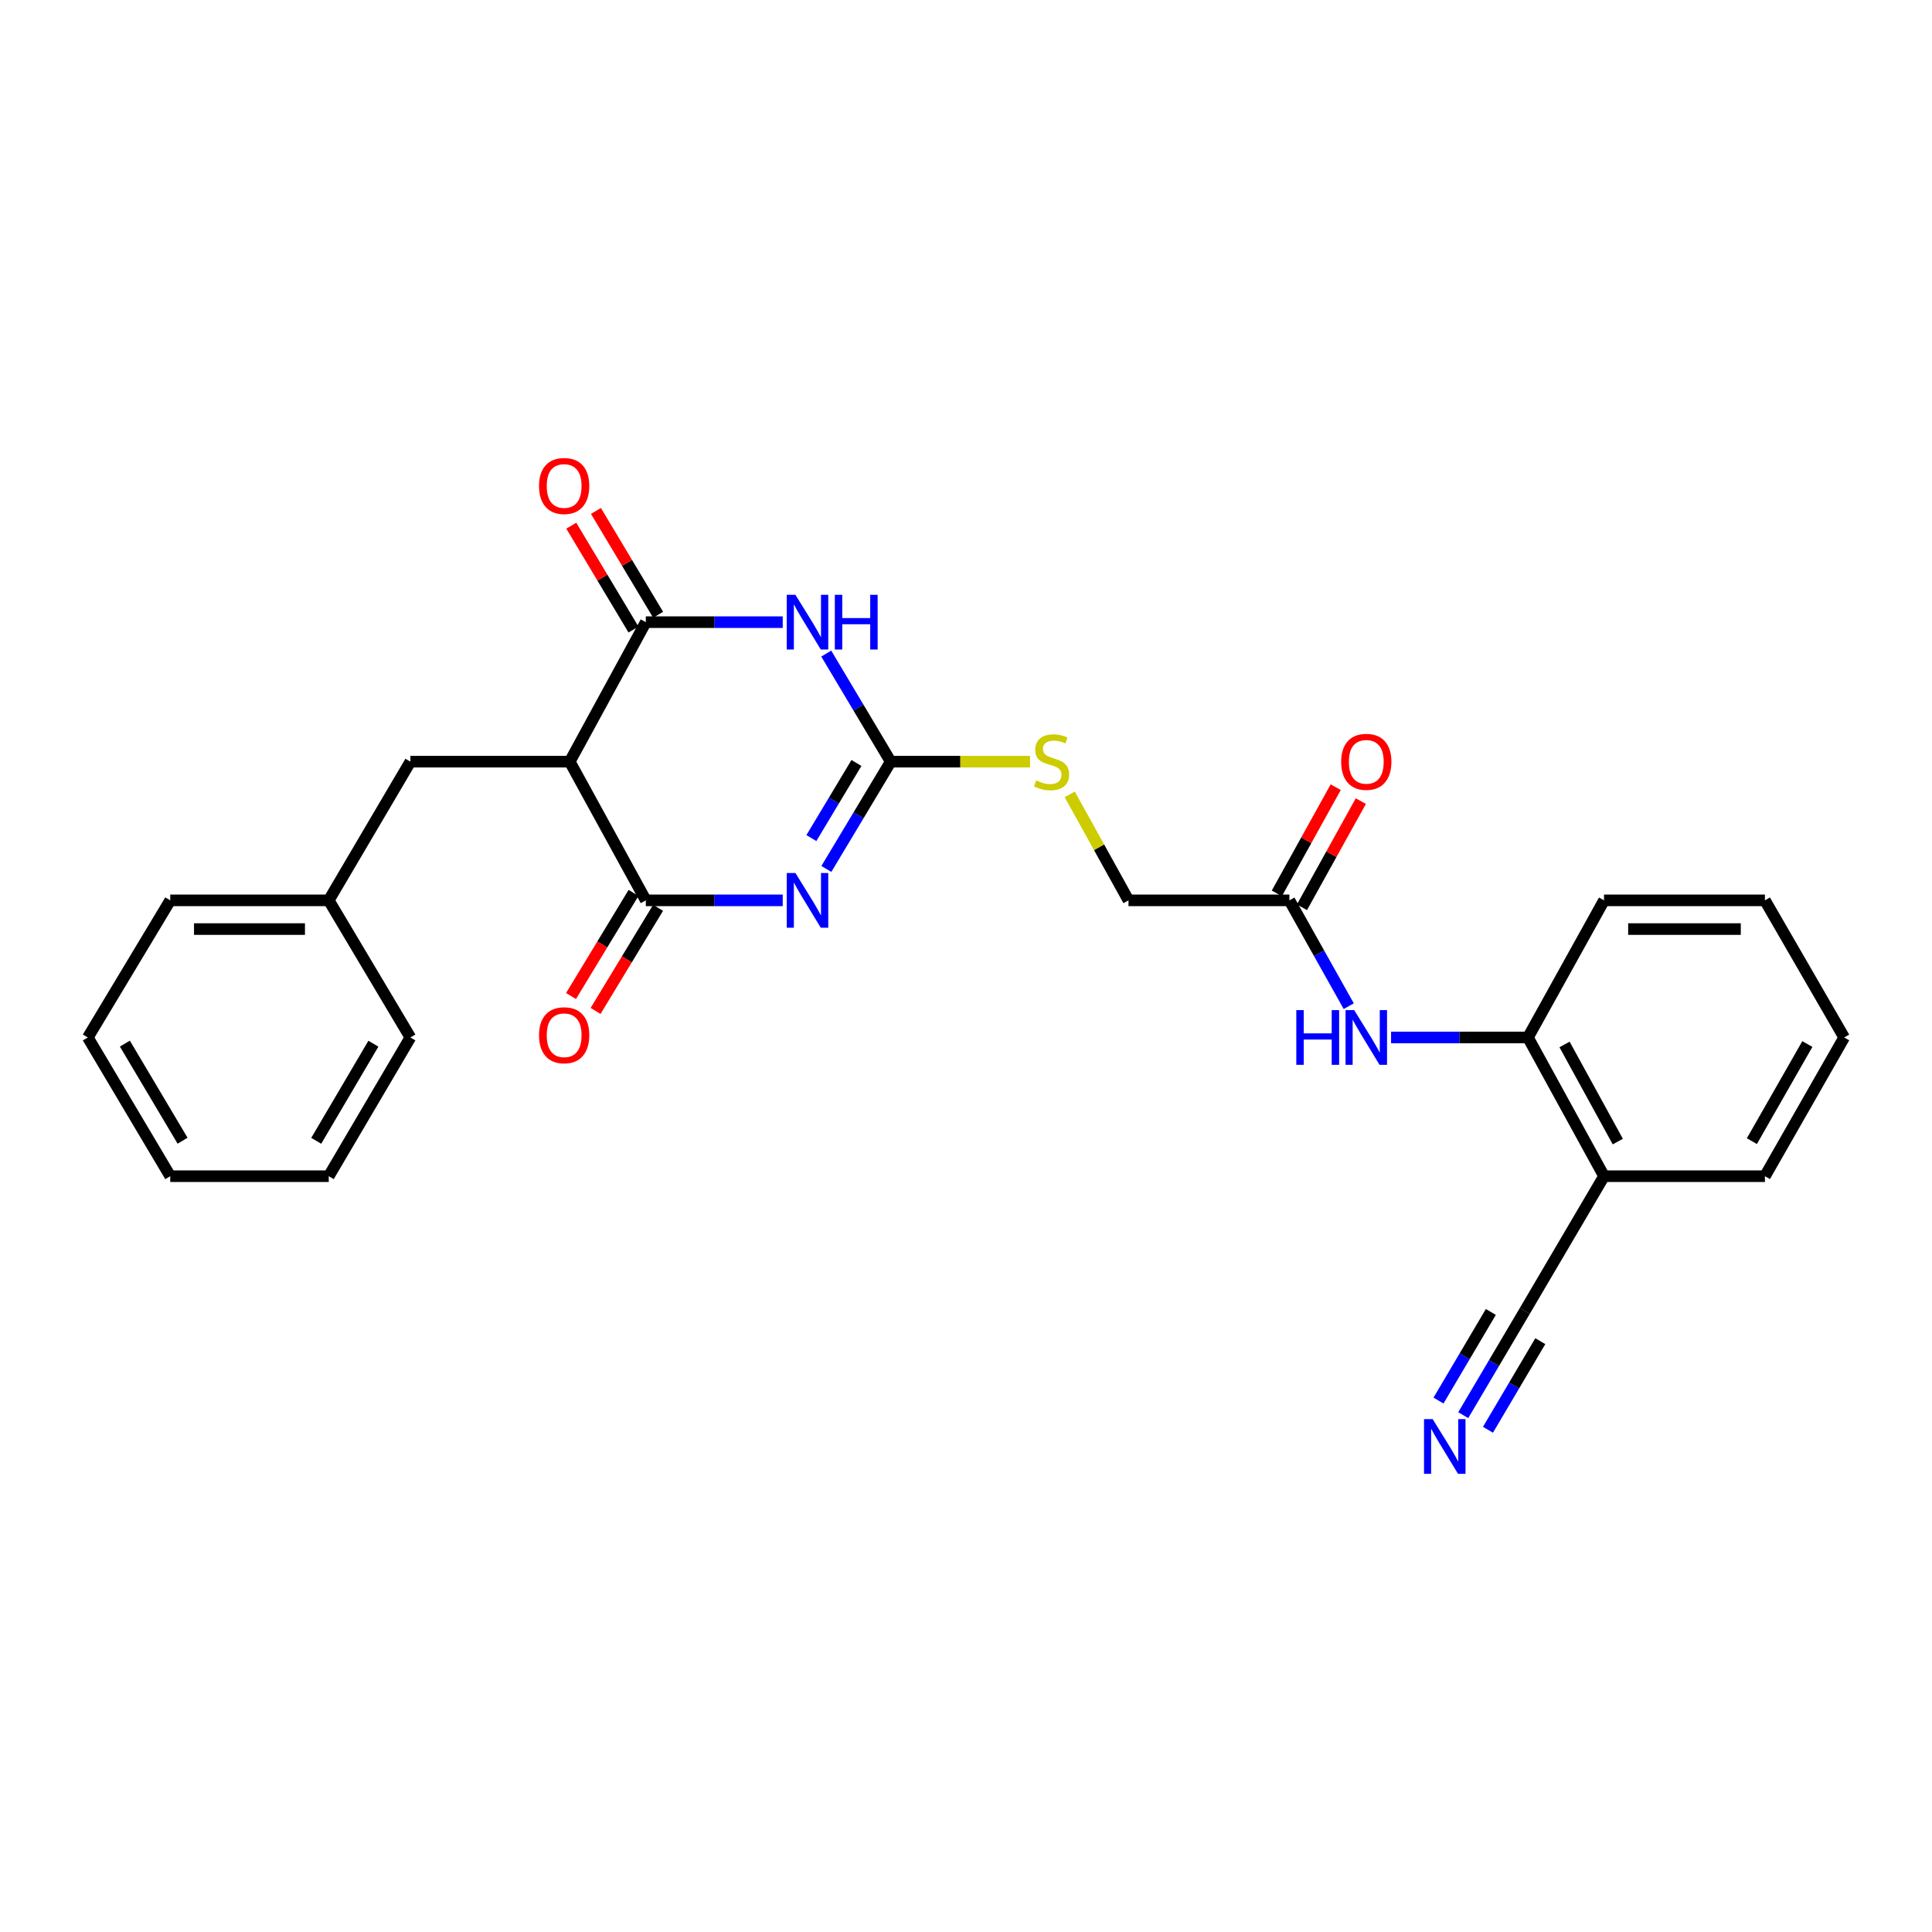 <?xml version='1.0' encoding='iso-8859-1'?>
<svg version='1.1' baseProfile='full'
              xmlns='http://www.w3.org/2000/svg'
                      xmlns:rdkit='http://www.rdkit.org/xml'
                      xmlns:xlink='http://www.w3.org/1999/xlink'
                  xml:space='preserve'
width='1000px' height='1000px' viewBox='0 0 1000 1000'>
<!-- END OF HEADER -->
<rect style='opacity:1.0;fill:#FFFFFF;stroke:none' width='1000' height='1000' x='0' y='0'> </rect>
<path class='bond-1' d='M 405.133,466.022 L 369.702,466.022' style='fill:none;fill-rule:evenodd;stroke:#0000FF;stroke-width:6px;stroke-linecap:butt;stroke-linejoin:miter;stroke-opacity:1' />
<path class='bond-1' d='M 369.702,466.022 L 334.272,466.022' style='fill:none;fill-rule:evenodd;stroke:#000000;stroke-width:6px;stroke-linecap:butt;stroke-linejoin:miter;stroke-opacity:1' />
<path class='bond-2' d='M 427.717,449.769 L 444.376,422.003' style='fill:none;fill-rule:evenodd;stroke:#0000FF;stroke-width:6px;stroke-linecap:butt;stroke-linejoin:miter;stroke-opacity:1' />
<path class='bond-2' d='M 444.376,422.003 L 461.035,394.237' style='fill:none;fill-rule:evenodd;stroke:#000000;stroke-width:6px;stroke-linecap:butt;stroke-linejoin:miter;stroke-opacity:1' />
<path class='bond-2' d='M 419.967,433.791 L 431.629,414.355' style='fill:none;fill-rule:evenodd;stroke:#0000FF;stroke-width:6px;stroke-linecap:butt;stroke-linejoin:miter;stroke-opacity:1' />
<path class='bond-2' d='M 431.629,414.355 L 443.29,394.918' style='fill:none;fill-rule:evenodd;stroke:#000000;stroke-width:6px;stroke-linecap:butt;stroke-linejoin:miter;stroke-opacity:1' />
<path class='bond-0' d='M 427.666,338.292 L 444.35,366.265' style='fill:none;fill-rule:evenodd;stroke:#0000FF;stroke-width:6px;stroke-linecap:butt;stroke-linejoin:miter;stroke-opacity:1' />
<path class='bond-0' d='M 444.35,366.265 L 461.035,394.237' style='fill:none;fill-rule:evenodd;stroke:#000000;stroke-width:6px;stroke-linecap:butt;stroke-linejoin:miter;stroke-opacity:1' />
<path class='bond-3' d='M 405.133,322.03 L 369.702,322.03' style='fill:none;fill-rule:evenodd;stroke:#0000FF;stroke-width:6px;stroke-linecap:butt;stroke-linejoin:miter;stroke-opacity:1' />
<path class='bond-3' d='M 369.702,322.03 L 334.272,322.03' style='fill:none;fill-rule:evenodd;stroke:#000000;stroke-width:6px;stroke-linecap:butt;stroke-linejoin:miter;stroke-opacity:1' />
<path class='bond-4' d='M 334.272,466.022 L 294.902,394.237' style='fill:none;fill-rule:evenodd;stroke:#000000;stroke-width:6px;stroke-linecap:butt;stroke-linejoin:miter;stroke-opacity:1' />
<path class='bond-13' d='M 327.915,462.169 L 311.739,488.858' style='fill:none;fill-rule:evenodd;stroke:#000000;stroke-width:6px;stroke-linecap:butt;stroke-linejoin:miter;stroke-opacity:1' />
<path class='bond-13' d='M 311.739,488.858 L 295.562,515.547' style='fill:none;fill-rule:evenodd;stroke:#FF0000;stroke-width:6px;stroke-linecap:butt;stroke-linejoin:miter;stroke-opacity:1' />
<path class='bond-13' d='M 340.628,469.875 L 324.451,496.564' style='fill:none;fill-rule:evenodd;stroke:#000000;stroke-width:6px;stroke-linecap:butt;stroke-linejoin:miter;stroke-opacity:1' />
<path class='bond-13' d='M 324.451,496.564 L 308.275,523.253' style='fill:none;fill-rule:evenodd;stroke:#FF0000;stroke-width:6px;stroke-linecap:butt;stroke-linejoin:miter;stroke-opacity:1' />
<path class='bond-11' d='M 461.035,394.237 L 497.091,394.237' style='fill:none;fill-rule:evenodd;stroke:#000000;stroke-width:6px;stroke-linecap:butt;stroke-linejoin:miter;stroke-opacity:1' />
<path class='bond-11' d='M 497.091,394.237 L 533.146,394.237' style='fill:none;fill-rule:evenodd;stroke:#CCCC00;stroke-width:6px;stroke-linecap:butt;stroke-linejoin:miter;stroke-opacity:1' />
<path class='bond-14' d='M 340.648,318.211 L 324.55,291.334' style='fill:none;fill-rule:evenodd;stroke:#000000;stroke-width:6px;stroke-linecap:butt;stroke-linejoin:miter;stroke-opacity:1' />
<path class='bond-14' d='M 324.55,291.334 L 308.452,264.457' style='fill:none;fill-rule:evenodd;stroke:#FF0000;stroke-width:6px;stroke-linecap:butt;stroke-linejoin:miter;stroke-opacity:1' />
<path class='bond-14' d='M 327.895,325.85 L 311.797,298.972' style='fill:none;fill-rule:evenodd;stroke:#000000;stroke-width:6px;stroke-linecap:butt;stroke-linejoin:miter;stroke-opacity:1' />
<path class='bond-14' d='M 311.797,298.972 L 295.699,272.095' style='fill:none;fill-rule:evenodd;stroke:#FF0000;stroke-width:6px;stroke-linecap:butt;stroke-linejoin:miter;stroke-opacity:1' />
<path class='bond-27' d='M 334.272,322.03 L 294.902,394.237' style='fill:none;fill-rule:evenodd;stroke:#000000;stroke-width:6px;stroke-linecap:butt;stroke-linejoin:miter;stroke-opacity:1' />
<path class='bond-12' d='M 294.902,394.237 L 212.414,394.237' style='fill:none;fill-rule:evenodd;stroke:#000000;stroke-width:6px;stroke-linecap:butt;stroke-linejoin:miter;stroke-opacity:1' />
<path class='bond-5' d='M 698.106,520.795 L 682.747,493.409' style='fill:none;fill-rule:evenodd;stroke:#0000FF;stroke-width:6px;stroke-linecap:butt;stroke-linejoin:miter;stroke-opacity:1' />
<path class='bond-5' d='M 682.747,493.409 L 667.388,466.022' style='fill:none;fill-rule:evenodd;stroke:#000000;stroke-width:6px;stroke-linecap:butt;stroke-linejoin:miter;stroke-opacity:1' />
<path class='bond-8' d='M 720.019,536.989 L 755.442,536.989' style='fill:none;fill-rule:evenodd;stroke:#0000FF;stroke-width:6px;stroke-linecap:butt;stroke-linejoin:miter;stroke-opacity:1' />
<path class='bond-8' d='M 755.442,536.989 L 790.865,536.989' style='fill:none;fill-rule:evenodd;stroke:#000000;stroke-width:6px;stroke-linecap:butt;stroke-linejoin:miter;stroke-opacity:1' />
<path class='bond-6' d='M 757.37,732.489 L 773.304,705.509' style='fill:none;fill-rule:evenodd;stroke:#0000FF;stroke-width:6px;stroke-linecap:butt;stroke-linejoin:miter;stroke-opacity:1' />
<path class='bond-6' d='M 773.304,705.509 L 789.238,678.528' style='fill:none;fill-rule:evenodd;stroke:#000000;stroke-width:6px;stroke-linecap:butt;stroke-linejoin:miter;stroke-opacity:1' />
<path class='bond-6' d='M 770.17,740.049 L 783.714,717.115' style='fill:none;fill-rule:evenodd;stroke:#0000FF;stroke-width:6px;stroke-linecap:butt;stroke-linejoin:miter;stroke-opacity:1' />
<path class='bond-6' d='M 783.714,717.115 L 797.258,694.182' style='fill:none;fill-rule:evenodd;stroke:#000000;stroke-width:6px;stroke-linecap:butt;stroke-linejoin:miter;stroke-opacity:1' />
<path class='bond-6' d='M 744.57,724.93 L 758.114,701.996' style='fill:none;fill-rule:evenodd;stroke:#0000FF;stroke-width:6px;stroke-linecap:butt;stroke-linejoin:miter;stroke-opacity:1' />
<path class='bond-6' d='M 758.114,701.996 L 771.658,679.063' style='fill:none;fill-rule:evenodd;stroke:#000000;stroke-width:6px;stroke-linecap:butt;stroke-linejoin:miter;stroke-opacity:1' />
<path class='bond-7' d='M 789.238,678.528 L 830.243,608.799' style='fill:none;fill-rule:evenodd;stroke:#000000;stroke-width:6px;stroke-linecap:butt;stroke-linejoin:miter;stroke-opacity:1' />
<path class='bond-9' d='M 790.865,536.989 L 830.243,608.799' style='fill:none;fill-rule:evenodd;stroke:#000000;stroke-width:6px;stroke-linecap:butt;stroke-linejoin:miter;stroke-opacity:1' />
<path class='bond-9' d='M 809.806,540.613 L 837.371,590.88' style='fill:none;fill-rule:evenodd;stroke:#000000;stroke-width:6px;stroke-linecap:butt;stroke-linejoin:miter;stroke-opacity:1' />
<path class='bond-19' d='M 790.865,536.989 L 830.243,466.022' style='fill:none;fill-rule:evenodd;stroke:#000000;stroke-width:6px;stroke-linecap:butt;stroke-linejoin:miter;stroke-opacity:1' />
<path class='bond-18' d='M 830.243,608.799 L 913.524,608.799' style='fill:none;fill-rule:evenodd;stroke:#000000;stroke-width:6px;stroke-linecap:butt;stroke-linejoin:miter;stroke-opacity:1' />
<path class='bond-10' d='M 667.388,466.022 L 584.107,466.022' style='fill:none;fill-rule:evenodd;stroke:#000000;stroke-width:6px;stroke-linecap:butt;stroke-linejoin:miter;stroke-opacity:1' />
<path class='bond-15' d='M 673.889,469.626 L 689.128,442.139' style='fill:none;fill-rule:evenodd;stroke:#000000;stroke-width:6px;stroke-linecap:butt;stroke-linejoin:miter;stroke-opacity:1' />
<path class='bond-15' d='M 689.128,442.139 L 704.367,414.653' style='fill:none;fill-rule:evenodd;stroke:#FF0000;stroke-width:6px;stroke-linecap:butt;stroke-linejoin:miter;stroke-opacity:1' />
<path class='bond-15' d='M 660.888,462.418 L 676.127,434.931' style='fill:none;fill-rule:evenodd;stroke:#000000;stroke-width:6px;stroke-linecap:butt;stroke-linejoin:miter;stroke-opacity:1' />
<path class='bond-15' d='M 676.127,434.931 L 691.366,407.445' style='fill:none;fill-rule:evenodd;stroke:#FF0000;stroke-width:6px;stroke-linecap:butt;stroke-linejoin:miter;stroke-opacity:1' />
<path class='bond-16' d='M 553.696,411.169 L 568.901,438.595' style='fill:none;fill-rule:evenodd;stroke:#CCCC00;stroke-width:6px;stroke-linecap:butt;stroke-linejoin:miter;stroke-opacity:1' />
<path class='bond-16' d='M 568.901,438.595 L 584.107,466.022' style='fill:none;fill-rule:evenodd;stroke:#000000;stroke-width:6px;stroke-linecap:butt;stroke-linejoin:miter;stroke-opacity:1' />
<path class='bond-17' d='M 212.414,394.237 L 170.154,466.022' style='fill:none;fill-rule:evenodd;stroke:#000000;stroke-width:6px;stroke-linecap:butt;stroke-linejoin:miter;stroke-opacity:1' />
<path class='bond-20' d='M 170.154,466.022 L 88.119,466.022' style='fill:none;fill-rule:evenodd;stroke:#000000;stroke-width:6px;stroke-linecap:butt;stroke-linejoin:miter;stroke-opacity:1' />
<path class='bond-20' d='M 157.848,480.888 L 100.424,480.888' style='fill:none;fill-rule:evenodd;stroke:#000000;stroke-width:6px;stroke-linecap:butt;stroke-linejoin:miter;stroke-opacity:1' />
<path class='bond-21' d='M 170.154,466.022 L 212.414,536.989' style='fill:none;fill-rule:evenodd;stroke:#000000;stroke-width:6px;stroke-linecap:butt;stroke-linejoin:miter;stroke-opacity:1' />
<path class='bond-29' d='M 913.524,608.799 L 954.545,536.989' style='fill:none;fill-rule:evenodd;stroke:#000000;stroke-width:6px;stroke-linecap:butt;stroke-linejoin:miter;stroke-opacity:1' />
<path class='bond-29' d='M 906.769,590.654 L 935.484,540.387' style='fill:none;fill-rule:evenodd;stroke:#000000;stroke-width:6px;stroke-linecap:butt;stroke-linejoin:miter;stroke-opacity:1' />
<path class='bond-23' d='M 830.243,466.022 L 913.524,466.022' style='fill:none;fill-rule:evenodd;stroke:#000000;stroke-width:6px;stroke-linecap:butt;stroke-linejoin:miter;stroke-opacity:1' />
<path class='bond-23' d='M 842.735,480.888 L 901.032,480.888' style='fill:none;fill-rule:evenodd;stroke:#000000;stroke-width:6px;stroke-linecap:butt;stroke-linejoin:miter;stroke-opacity:1' />
<path class='bond-25' d='M 88.119,466.022 L 45.455,536.989' style='fill:none;fill-rule:evenodd;stroke:#000000;stroke-width:6px;stroke-linecap:butt;stroke-linejoin:miter;stroke-opacity:1' />
<path class='bond-24' d='M 212.414,536.989 L 170.154,608.799' style='fill:none;fill-rule:evenodd;stroke:#000000;stroke-width:6px;stroke-linecap:butt;stroke-linejoin:miter;stroke-opacity:1' />
<path class='bond-24' d='M 193.263,540.221 L 163.681,590.488' style='fill:none;fill-rule:evenodd;stroke:#000000;stroke-width:6px;stroke-linecap:butt;stroke-linejoin:miter;stroke-opacity:1' />
<path class='bond-22' d='M 954.545,536.989 L 913.524,466.022' style='fill:none;fill-rule:evenodd;stroke:#000000;stroke-width:6px;stroke-linecap:butt;stroke-linejoin:miter;stroke-opacity:1' />
<path class='bond-26' d='M 170.154,608.799 L 88.119,608.799' style='fill:none;fill-rule:evenodd;stroke:#000000;stroke-width:6px;stroke-linecap:butt;stroke-linejoin:miter;stroke-opacity:1' />
<path class='bond-28' d='M 45.455,536.989 L 88.119,608.799' style='fill:none;fill-rule:evenodd;stroke:#000000;stroke-width:6px;stroke-linecap:butt;stroke-linejoin:miter;stroke-opacity:1' />
<path class='bond-28' d='M 64.635,540.168 L 94.5,590.435' style='fill:none;fill-rule:evenodd;stroke:#000000;stroke-width:6px;stroke-linecap:butt;stroke-linejoin:miter;stroke-opacity:1' />
<path  class='atom-0' d='M 411.706 451.862
L 420.986 466.862
Q 421.906 468.342, 423.386 471.022
Q 424.866 473.702, 424.946 473.862
L 424.946 451.862
L 428.706 451.862
L 428.706 480.182
L 424.826 480.182
L 414.866 463.782
Q 413.706 461.862, 412.466 459.662
Q 411.266 457.462, 410.906 456.782
L 410.906 480.182
L 407.226 480.182
L 407.226 451.862
L 411.706 451.862
' fill='#0000FF'/>
<path  class='atom-1' d='M 411.706 307.87
L 420.986 322.87
Q 421.906 324.35, 423.386 327.03
Q 424.866 329.71, 424.946 329.87
L 424.946 307.87
L 428.706 307.87
L 428.706 336.19
L 424.826 336.19
L 414.866 319.79
Q 413.706 317.87, 412.466 315.67
Q 411.266 313.47, 410.906 312.79
L 410.906 336.19
L 407.226 336.19
L 407.226 307.87
L 411.706 307.87
' fill='#0000FF'/>
<path  class='atom-1' d='M 432.106 307.87
L 435.946 307.87
L 435.946 319.91
L 450.426 319.91
L 450.426 307.87
L 454.266 307.87
L 454.266 336.19
L 450.426 336.19
L 450.426 323.11
L 435.946 323.11
L 435.946 336.19
L 432.106 336.19
L 432.106 307.87
' fill='#0000FF'/>
<path  class='atom-6' d='M 670.967 522.829
L 674.807 522.829
L 674.807 534.869
L 689.287 534.869
L 689.287 522.829
L 693.127 522.829
L 693.127 551.149
L 689.287 551.149
L 689.287 538.069
L 674.807 538.069
L 674.807 551.149
L 670.967 551.149
L 670.967 522.829
' fill='#0000FF'/>
<path  class='atom-6' d='M 700.927 522.829
L 710.207 537.829
Q 711.127 539.309, 712.607 541.989
Q 714.087 544.669, 714.167 544.829
L 714.167 522.829
L 717.927 522.829
L 717.927 551.149
L 714.047 551.149
L 704.087 534.749
Q 702.927 532.829, 701.687 530.629
Q 700.487 528.429, 700.127 527.749
L 700.127 551.149
L 696.447 551.149
L 696.447 522.829
L 700.927 522.829
' fill='#0000FF'/>
<path  class='atom-7' d='M 741.544 734.526
L 750.824 749.526
Q 751.744 751.006, 753.224 753.686
Q 754.704 756.366, 754.784 756.526
L 754.784 734.526
L 758.544 734.526
L 758.544 762.846
L 754.664 762.846
L 744.704 746.446
Q 743.544 744.526, 742.304 742.326
Q 741.104 740.126, 740.744 739.446
L 740.744 762.846
L 737.064 762.846
L 737.064 734.526
L 741.544 734.526
' fill='#0000FF'/>
<path  class='atom-12' d='M 536.308 403.957
Q 536.628 404.077, 537.948 404.637
Q 539.268 405.197, 540.708 405.557
Q 542.188 405.877, 543.628 405.877
Q 546.308 405.877, 547.868 404.597
Q 549.428 403.277, 549.428 400.997
Q 549.428 399.437, 548.628 398.477
Q 547.868 397.517, 546.668 396.997
Q 545.468 396.477, 543.468 395.877
Q 540.948 395.117, 539.428 394.397
Q 537.948 393.677, 536.868 392.157
Q 535.828 390.637, 535.828 388.077
Q 535.828 384.517, 538.228 382.317
Q 540.668 380.117, 545.468 380.117
Q 548.748 380.117, 552.468 381.677
L 551.548 384.757
Q 548.148 383.357, 545.588 383.357
Q 542.828 383.357, 541.308 384.517
Q 539.788 385.637, 539.828 387.597
Q 539.828 389.117, 540.588 390.037
Q 541.388 390.957, 542.508 391.477
Q 543.668 391.997, 545.588 392.597
Q 548.148 393.397, 549.668 394.197
Q 551.188 394.997, 552.268 396.637
Q 553.388 398.237, 553.388 400.997
Q 553.388 404.917, 550.748 407.037
Q 548.148 409.117, 543.788 409.117
Q 541.268 409.117, 539.348 408.557
Q 537.468 408.037, 535.228 407.117
L 536.308 403.957
' fill='#CCCC00'/>
<path  class='atom-14' d='M 279.003 535.839
Q 279.003 529.039, 282.363 525.239
Q 285.723 521.439, 292.003 521.439
Q 298.283 521.439, 301.643 525.239
Q 305.003 529.039, 305.003 535.839
Q 305.003 542.719, 301.603 546.639
Q 298.203 550.519, 292.003 550.519
Q 285.763 550.519, 282.363 546.639
Q 279.003 542.759, 279.003 535.839
M 292.003 547.319
Q 296.323 547.319, 298.643 544.439
Q 301.003 541.519, 301.003 535.839
Q 301.003 530.279, 298.643 527.479
Q 296.323 524.639, 292.003 524.639
Q 287.683 524.639, 285.323 527.439
Q 283.003 530.239, 283.003 535.839
Q 283.003 541.559, 285.323 544.439
Q 287.683 547.319, 292.003 547.319
' fill='#FF0000'/>
<path  class='atom-15' d='M 279.003 251.539
Q 279.003 244.739, 282.363 240.939
Q 285.723 237.139, 292.003 237.139
Q 298.283 237.139, 301.643 240.939
Q 305.003 244.739, 305.003 251.539
Q 305.003 258.419, 301.603 262.339
Q 298.203 266.219, 292.003 266.219
Q 285.763 266.219, 282.363 262.339
Q 279.003 258.459, 279.003 251.539
M 292.003 263.019
Q 296.323 263.019, 298.643 260.139
Q 301.003 257.219, 301.003 251.539
Q 301.003 245.979, 298.643 243.179
Q 296.323 240.339, 292.003 240.339
Q 287.683 240.339, 285.323 243.139
Q 283.003 245.939, 283.003 251.539
Q 283.003 257.259, 285.323 260.139
Q 287.683 263.019, 292.003 263.019
' fill='#FF0000'/>
<path  class='atom-16' d='M 694.187 394.317
Q 694.187 387.517, 697.547 383.717
Q 700.907 379.917, 707.187 379.917
Q 713.467 379.917, 716.827 383.717
Q 720.187 387.517, 720.187 394.317
Q 720.187 401.197, 716.787 405.117
Q 713.387 408.997, 707.187 408.997
Q 700.947 408.997, 697.547 405.117
Q 694.187 401.237, 694.187 394.317
M 707.187 405.797
Q 711.507 405.797, 713.827 402.917
Q 716.187 399.997, 716.187 394.317
Q 716.187 388.757, 713.827 385.957
Q 711.507 383.117, 707.187 383.117
Q 702.867 383.117, 700.507 385.917
Q 698.187 388.717, 698.187 394.317
Q 698.187 400.037, 700.507 402.917
Q 702.867 405.797, 707.187 405.797
' fill='#FF0000'/>
</svg>

